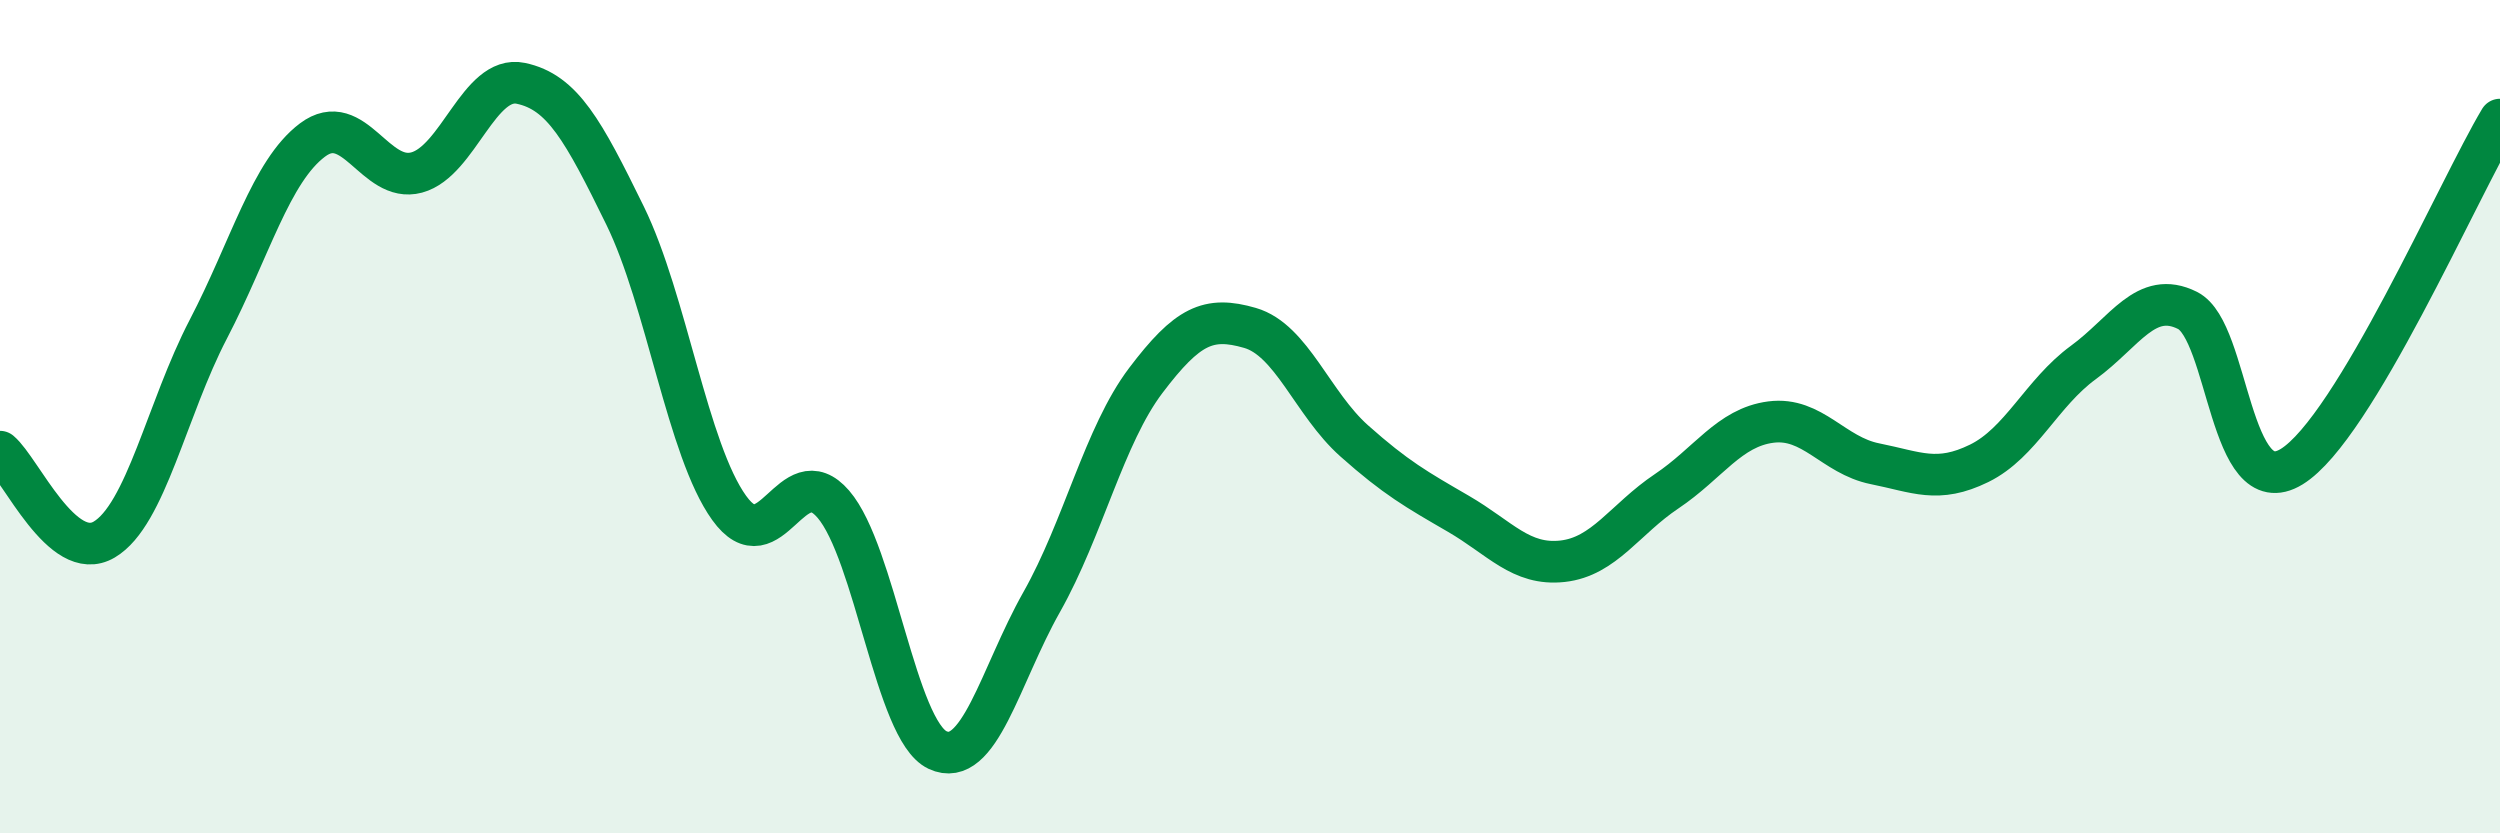
    <svg width="60" height="20" viewBox="0 0 60 20" xmlns="http://www.w3.org/2000/svg">
      <path
        d="M 0,10.84 C 0.5,11.26 1.5,13.54 2.5,12.95 C 3.5,12.36 4,9.82 5,7.9 C 6,5.98 6.5,4.11 7.5,3.36 C 8.5,2.61 9,4.41 10,4.14 C 11,3.87 11.5,1.79 12.5,2 C 13.5,2.21 14,3.13 15,5.17 C 16,7.21 16.5,10.8 17.5,12.19 C 18.5,13.58 19,10.94 20,12.1 C 21,13.26 21.5,17.53 22.5,18 C 23.5,18.47 24,16.22 25,14.45 C 26,12.68 26.5,10.45 27.5,9.13 C 28.5,7.81 29,7.58 30,7.87 C 31,8.16 31.5,9.69 32.5,10.58 C 33.5,11.47 34,11.75 35,12.33 C 36,12.91 36.5,13.58 37.5,13.47 C 38.5,13.36 39,12.46 40,11.79 C 41,11.12 41.5,10.26 42.5,10.13 C 43.5,10 44,10.93 45,11.13 C 46,11.33 46.5,11.61 47.5,11.12 C 48.5,10.63 49,9.43 50,8.7 C 51,7.97 51.5,6.95 52.5,7.45 C 53.5,7.95 53.5,12.12 55,11.2 C 56.5,10.28 59,4.54 60,2.87L60 20L0 20Z"
        fill="#008740"
        opacity="0.1"
        stroke-linecap="round"
        stroke-linejoin="round"
      />
      <path
        d="M 0,10.84 C 0.5,11.26 1.5,13.54 2.5,12.95 C 3.5,12.36 4,9.82 5,7.9 C 6,5.98 6.5,4.11 7.5,3.36 C 8.5,2.61 9,4.41 10,4.14 C 11,3.87 11.5,1.79 12.5,2 C 13.5,2.21 14,3.13 15,5.17 C 16,7.21 16.5,10.8 17.5,12.19 C 18.5,13.58 19,10.94 20,12.1 C 21,13.26 21.5,17.53 22.5,18 C 23.5,18.47 24,16.22 25,14.45 C 26,12.68 26.5,10.45 27.5,9.13 C 28.5,7.81 29,7.58 30,7.87 C 31,8.16 31.5,9.69 32.5,10.58 C 33.5,11.47 34,11.75 35,12.33 C 36,12.91 36.5,13.58 37.5,13.47 C 38.5,13.36 39,12.46 40,11.79 C 41,11.12 41.5,10.26 42.5,10.13 C 43.5,10 44,10.93 45,11.13 C 46,11.33 46.5,11.61 47.5,11.12 C 48.5,10.63 49,9.43 50,8.7 C 51,7.97 51.5,6.95 52.5,7.45 C 53.5,7.95 53.5,12.12 55,11.2 C 56.5,10.28 59,4.54 60,2.87"
        stroke="#008740"
        stroke-width="1"
        fill="none"
        stroke-linecap="round"
        stroke-linejoin="round"
      />
    </svg>
  